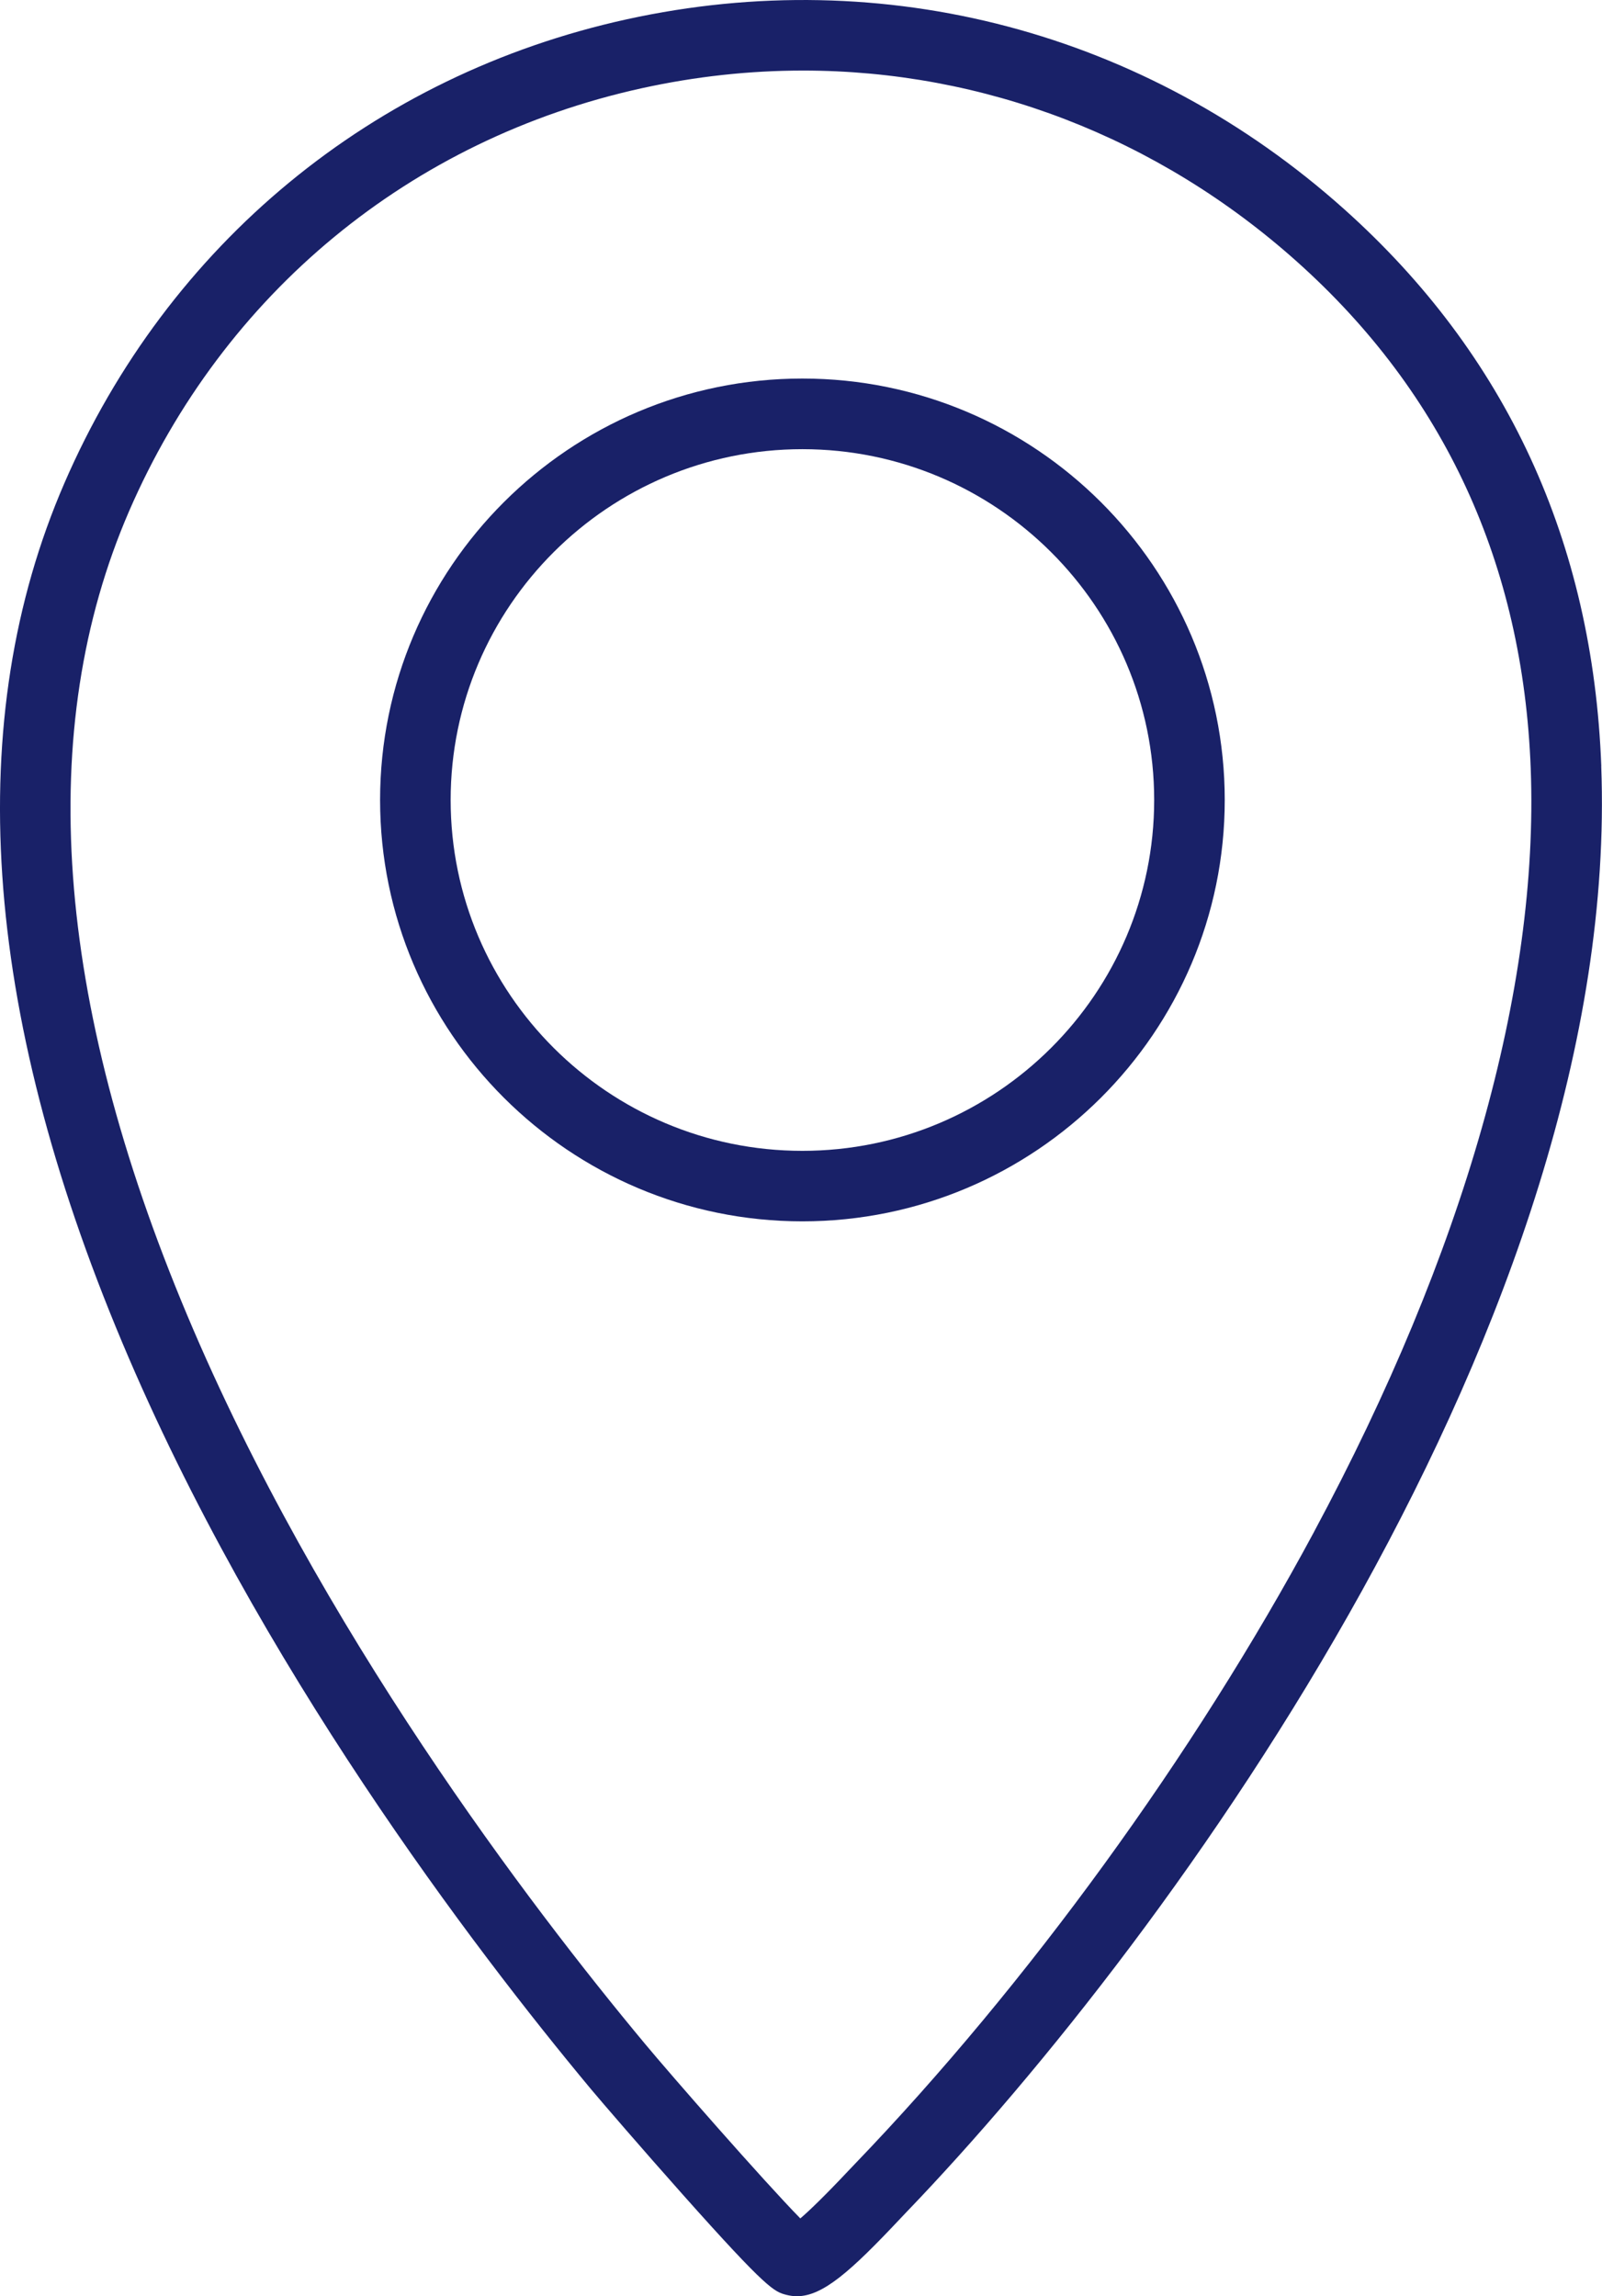 <?xml version="1.0" encoding="UTF-8"?> <svg xmlns="http://www.w3.org/2000/svg" id="Layer_2" data-name="Layer 2" viewBox="0 0 249.73 357.96"><defs><style> .cls-1 { fill: #192168; } </style></defs><g id="Layer_1-2" data-name="Layer 1"><g><path class="cls-1" d="M249.62,119.43c-1.32-35-14.81-64.22-40.1-86.84C178.63,4.97,137.87-5.81,97.7,3.01,58.13,11.7,26.18,38.05,10.04,75.31c-15.93,36.76-12.89,81.84,9.02,133.98,21.12,50.25,54.8,94.43,73,116.3,1.67,2,8.08,9.44,14.4,16.54,13.22,14.85,14.25,15.11,16.11,15.6.55.14,1.1.22,1.65.22,4.04,0,8.38-3.87,16.12-12.1.37-.4.68-.72.91-.96,41.76-43.43,111.58-139.78,108.36-225.46ZM204.85,238.78c-18.67,34.75-44.75,70.64-71.53,98.49-.25.26-.59.62-1,1.05-3.75,3.98-6.09,6.24-7.56,7.5-5.76-5.88-20.12-22.29-24.25-27.26-17.81-21.39-50.75-64.59-71.32-113.52-20.71-49.27-23.76-91.44-9.07-125.35C34.85,45.71,63.98,21.68,100.06,13.75c8.38-1.84,16.79-2.75,25.12-2.75,28.1,0,55.23,10.32,77,29.79,22.98,20.55,35.24,47.15,36.44,79.05,1.29,34.3-10.39,75.42-33.77,118.93Z"></path><path class="cls-1" d="M125.08,59.01c-36.3,0-65.83,29.47-65.83,65.69s29.53,65.69,65.83,65.69,65.84-29.47,65.84-65.69-29.53-65.69-65.84-65.69ZM125.08,179.4c-30.24,0-54.83-24.53-54.83-54.69s24.6-54.69,54.83-54.69,54.84,24.53,54.84,54.69-24.6,54.69-54.84,54.69Z"></path></g></g></svg> 